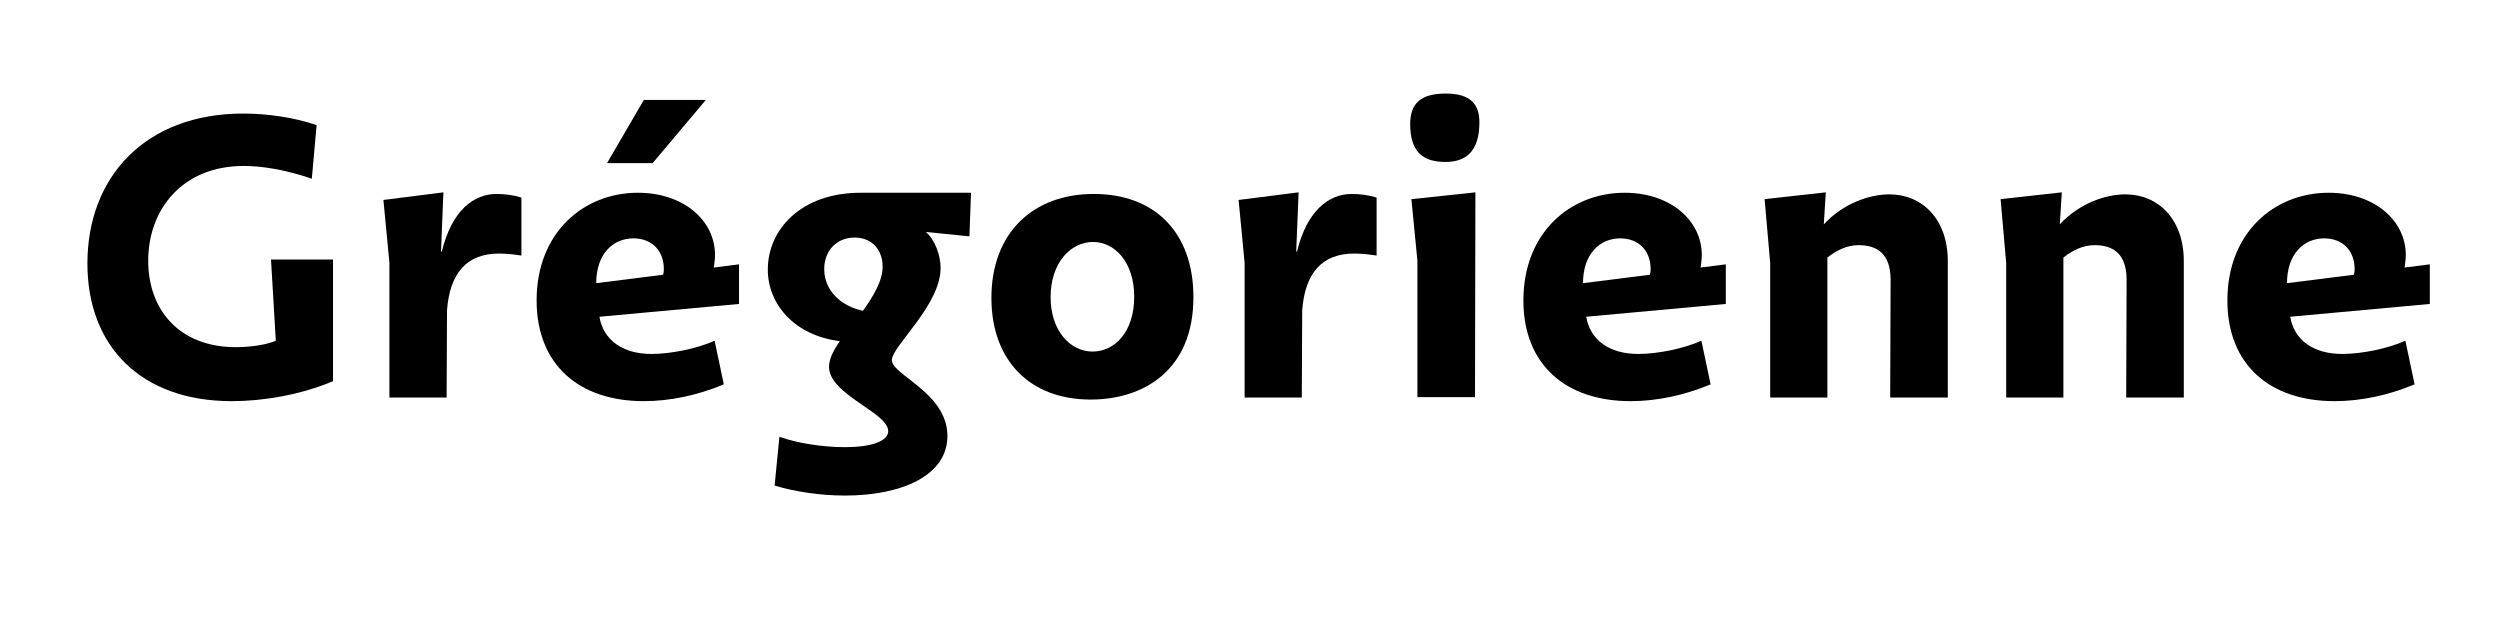 <svg version="1.0" id="Layer_1" xmlns="http://www.w3.org/2000/svg" xmlns:xlink="http://www.w3.org/1999/xlink" viewBox="0 0 2000 500">
<g><title>Gregorienne</title>
	<path d="M69.924,210.844c0-69.122,46.081-120.002,124.803-120.002c17.92,0,40.321,2.88,58.562,9.28l-3.84,42.881
		c-21.12-7.36-40.321-10.24-54.401-10.24c-49.281,0-76.482,34.881-76.482,75.841c0,39.041,24.641,69.122,70.082,69.122
		c10.88,0,23.681-1.601,32.001-5.12l-3.84-64.961h49.601v97.281c-25.601,10.881-55.681,16-80.962,16
		C112.485,320.926,69.924,276.766,69.924,210.844z"/>
	<path d="M417.13,158.043v46.4c-6.4-0.959-11.84-1.6-17.92-1.6c-25.281,0-39.361,15.041-41.601,45.441l-0.32,69.762h-45.761V210.204
		l-4.8-50.241l48.001-6.08l-1.92,47.361h0.64c8-32.961,25.601-46.082,43.841-46.082C403.69,155.163,411.05,156.123,417.13,158.043z"
		/>
	<path d="M429.292,240.285c0-54.402,37.761-86.083,80.962-86.083c36.161,0,61.761,21.76,61.761,49.921c0,3.521-0.64,7.04-0.96,9.92
		l20.161-2.56v31.68l-111.683,10.24c3.2,18.881,18.88,29.762,41.601,29.762c15.36,0,36.161-4.16,50.562-10.561l7.36,34.881
		c-21.44,8.96-43.521,13.439-64.001,13.439C463.213,320.926,429.292,291.806,429.292,240.285z M530.414,219.805
		c0.64-1.92,0.64-3.521,0.64-4.801c0-14.08-9.28-24.32-24.32-24.32c-16.321,0-29.761,12.48-29.761,35.841L530.414,219.805z
		 M485.613,130.522l29.44-50.561h49.602l-42.561,50.561H485.613z"/>
	<path d="M776.812,154.203l-1.28,34.881l-34.881-3.521c7.04,5.76,11.84,18.561,11.84,28.801c0,29.761-38.721,62.401-39.041,73.602
		c0,12.16,44.481,26.24,44.481,60.802c0,32-37.12,47.681-81.922,47.681c-19.841,0-40.641-3.2-56.321-8l3.84-39.041
		c14.081,5.12,34.561,8.32,52.481,8.32c21.12,0,34.562-4.8,34.562-12.801c0-15.04-47.361-29.12-47.361-51.521
		c0-6.08,3.52-13.121,8.641-20.48c-36.162-4.48-57.602-29.441-57.602-57.281c0-32.001,26.561-61.442,74.242-61.442H776.812z
		 M706.09,213.084c0-11.84-7.36-23.041-22.4-23.041c-14.4,0-24.32,10.561-24.32,25.281c0,17.92,14.72,30.08,31.04,33.281
		C698.729,236.765,706.09,224.924,706.09,213.084z"/>
	<path d="M793.127,238.365c0-52.482,33.602-83.203,81.922-83.203c48.642,0,79.683,30.72,79.683,82.562
		c0,59.201-40.642,81.922-82.242,81.922C823.528,319.646,793.127,287.966,793.127,238.365z M907.37,237.404
		c0-27.84-15.681-43.841-32.961-43.841c-17.601,0-33.921,16.32-33.921,44.161c0,26.881,15.681,43.521,33.602,43.521
		C892.01,281.246,907.37,265.245,907.37,237.404z"/>
	<path d="M1101.285,158.043v46.4c-6.4-0.959-11.84-1.6-17.92-1.6c-25.281,0-39.361,15.041-41.602,45.441l-0.32,69.762h-45.76
		V210.204l-4.801-50.241l48.001-6.08l-1.92,47.361h0.64c8-32.961,25.602-46.082,43.842-46.082
		C1087.846,155.163,1095.205,156.123,1101.285,158.043z"/>
	<path d="M1128.164,99.161c0-16.32,8.319-24.32,28.48-24.32c19.84,0,26.88,8.64,26.88,23.041c0,24-11.521,31.681-27.2,31.681
		C1137.764,129.562,1128.164,120.922,1128.164,99.161z M1133.924,317.727V208.604l-4.801-49.281l51.201-5.44l-0.32,163.844H1133.924
		z"/>
	<path d="M1218.721,240.285c0-54.402,37.761-86.083,80.962-86.083c36.161,0,61.761,21.76,61.761,49.921
		c0,3.521-0.64,7.04-0.959,9.92l20.16-2.56v31.68l-111.683,10.24c3.2,18.881,18.88,29.762,41.601,29.762
		c15.36,0,36.161-4.16,50.562-10.561l7.36,34.881c-21.441,8.96-43.521,13.439-64.002,13.439
		C1252.642,320.926,1218.721,291.806,1218.721,240.285z M1319.843,219.805c0.64-1.92,0.64-3.521,0.64-4.801
		c0-14.08-9.279-24.32-24.32-24.32c-16.32,0-29.76,12.48-29.76,35.841L1319.843,219.805z"/>
	<path d="M1416.156,318.047V210.523l-4.479-51.201l48.961-5.44l-1.601,25.601c15.681-16.96,36.801-24.001,52.481-24.001
		c26.241,0,46.722,19.841,46.722,53.441v109.123h-46.082l0.32-95.043c-0.32-18.88-9.6-26.881-25.6-26.881
		c-8.961,0-17.281,3.841-24.961,9.921v112.003H1416.156z"/>
	<path d="M1604.955,318.047V210.523l-4.479-51.201l48.961-5.44l-1.601,25.601c15.681-16.96,36.801-24.001,52.481-24.001
		c26.241,0,46.722,19.841,46.722,53.441v109.123h-46.082l0.32-95.043c-0.32-18.88-9.6-26.881-25.6-26.881
		c-8.961,0-17.281,3.841-24.961,9.921v112.003H1604.955z"/>
	<path d="M1781.914,240.285c0-54.402,37.761-86.083,80.962-86.083c36.161,0,61.761,21.76,61.761,49.921
		c0,3.521-0.64,7.04-0.959,9.92l20.16-2.56v31.68l-111.683,10.24c3.2,18.881,18.88,29.762,41.601,29.762
		c15.36,0,36.161-4.16,50.562-10.561l7.36,34.881c-21.441,8.96-43.521,13.439-64.002,13.439
		C1815.835,320.926,1781.914,291.806,1781.914,240.285z M1883.036,219.805c0.64-1.92,0.64-3.521,0.64-4.801
		c0-14.08-9.279-24.32-24.32-24.32c-16.32,0-29.76,12.48-29.76,35.841L1883.036,219.805z"/>
</g>
</svg>
